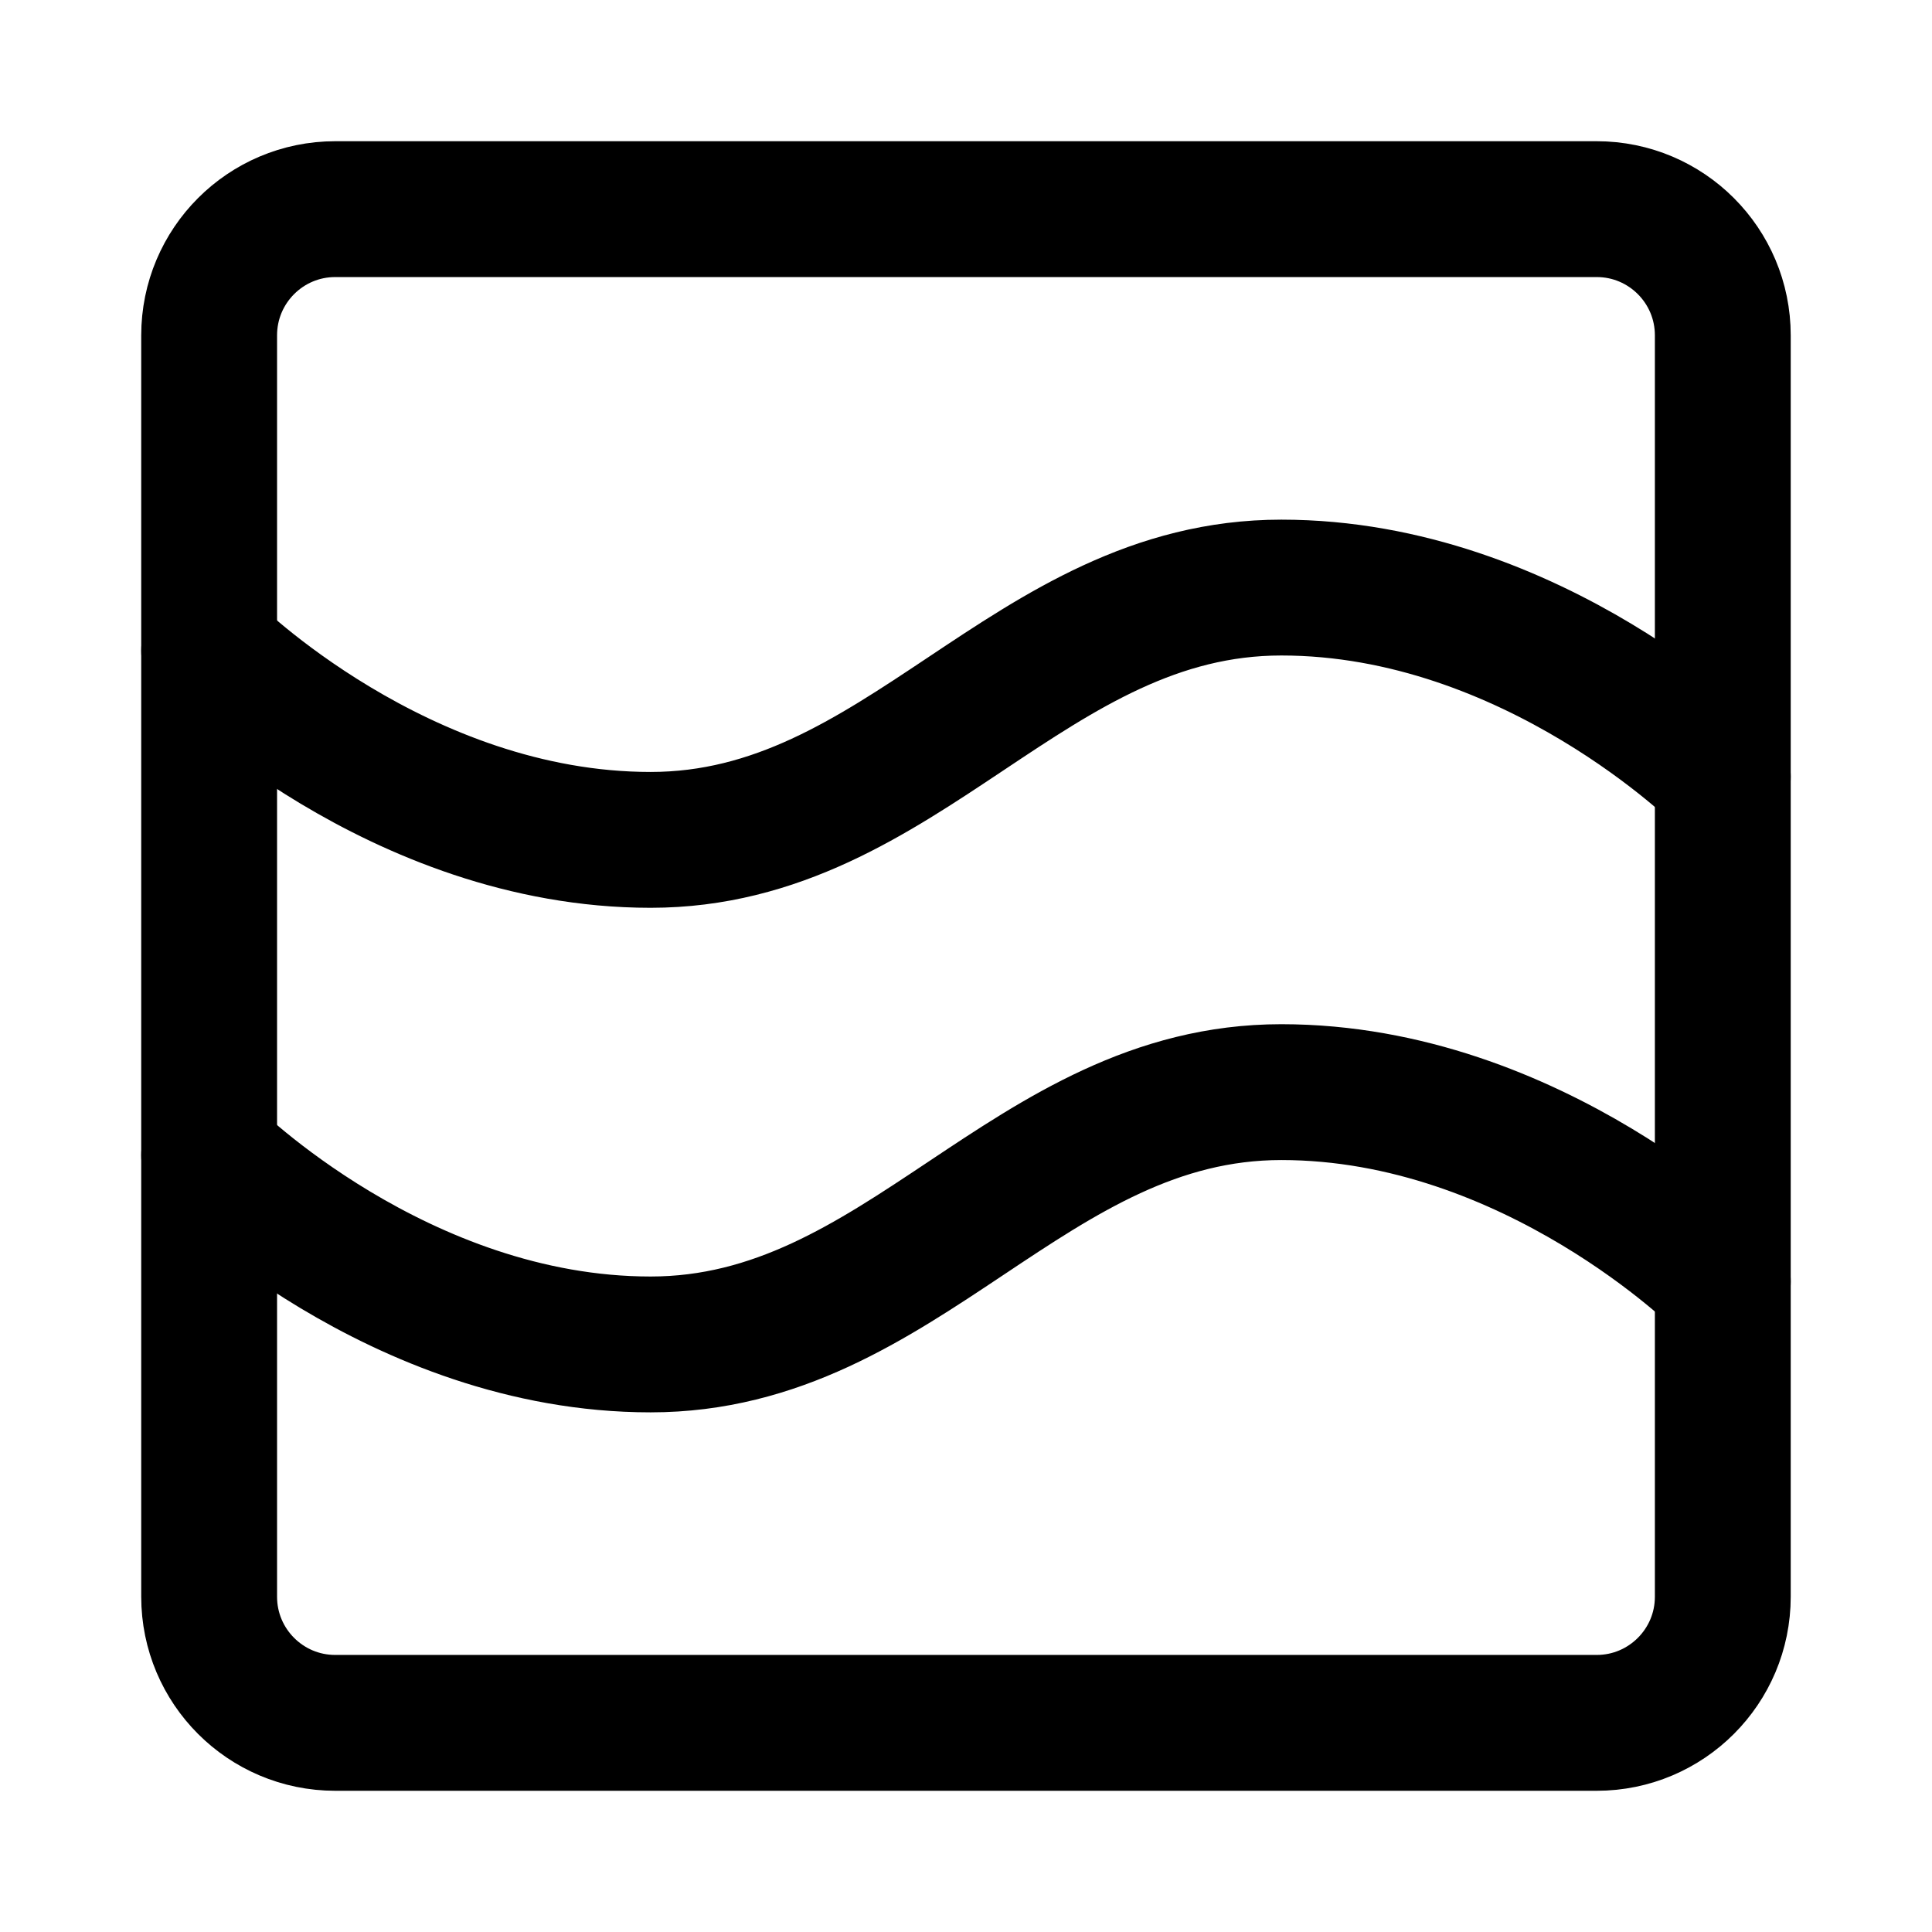<svg width="32" height="32" viewBox="0 0 32 32" fill="none" xmlns="http://www.w3.org/2000/svg">
<path d="M26.446 3.464H5.553C4.399 3.464 3.464 4.4 3.464 5.554V26.447C3.464 27.6 4.399 28.536 5.553 28.536H26.446C27.6 28.536 28.535 27.6 28.535 26.447V5.554C28.535 4.4 27.6 3.464 26.446 3.464Z" stroke="black" stroke-width="2.25" stroke-linecap="round" stroke-linejoin="round"/>
<path d="M3.464 10.777C3.464 10.777 6.598 13.911 10.776 13.911C14.955 13.911 17.044 9.732 21.223 9.732C25.401 9.732 28.535 12.866 28.535 12.866" stroke="black" stroke-width="2.25" stroke-linecap="round" stroke-linejoin="round"/>
<path d="M3.464 19.134C3.464 19.134 6.598 22.268 10.776 22.268C14.955 22.268 17.044 18.089 21.223 18.089C25.401 18.089 28.535 21.223 28.535 21.223" stroke="black" stroke-width="2.25" stroke-linecap="round" stroke-linejoin="round"/>
</svg>
